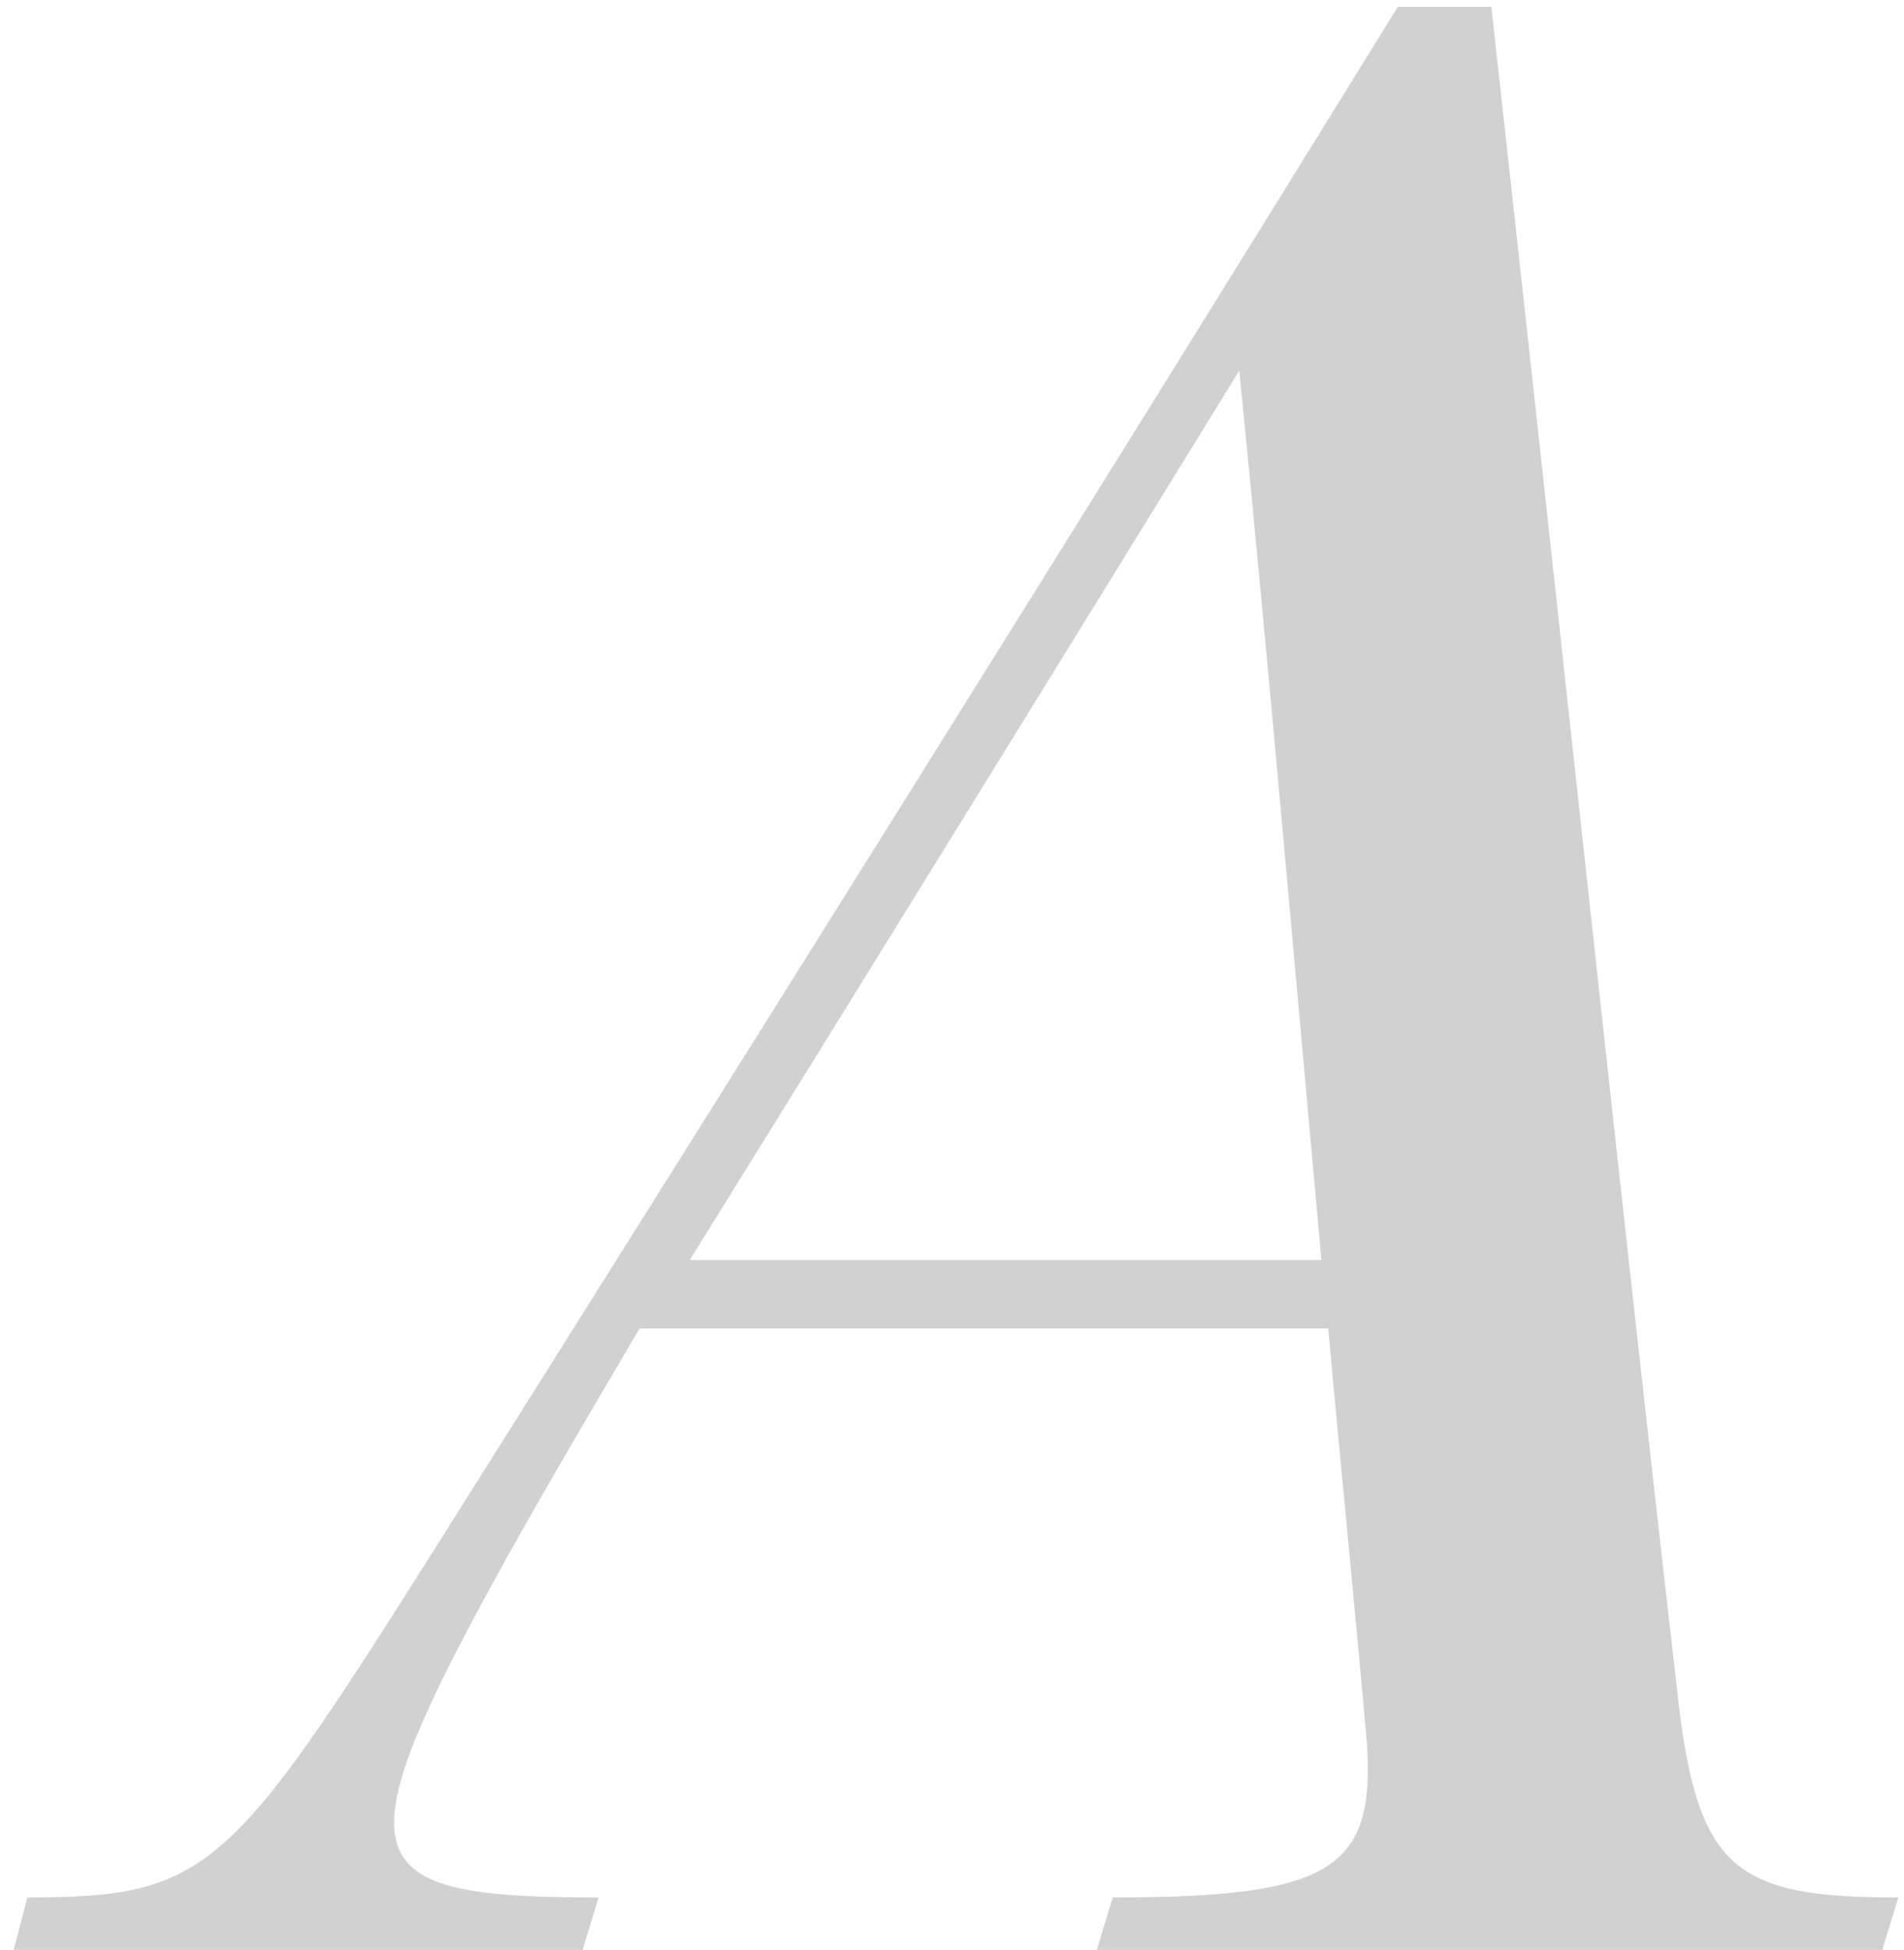 <?xml version="1.0" encoding="UTF-8"?> <!-- Generator: Adobe Illustrator 24.0.0, SVG Export Plug-In . SVG Version: 6.00 Build 0) --> <svg xmlns="http://www.w3.org/2000/svg" xmlns:xlink="http://www.w3.org/1999/xlink" id="Layer_1" x="0px" y="0px" viewBox="0 0 167 171" style="enable-background:new 0 0 167 171;" xml:space="preserve"> <style type="text/css"> .st0{opacity:0.18;} </style> <path class="st0" d="M2.4,166.4c15.8,0,17.8-2.2,35.5-30.2C64.8,93.5,95.2,45,122.6,0.6c1.9,0,8.2,0,8.2,0 c5.5,49.2,11.5,106.1,16.3,147.6c1.7,15.8,5,18.2,19.4,18.2l-1.4,4.6H96.2l1.4-4.6c19,0,23-2.4,22.3-13.4c-1-11.5-2.4-25.4-3.4-36.5 H56.1c-3.4,5.8-11,18.5-15.8,27.8c-10.3,19.9-7,22.1,12.2,22.1l-1.4,4.6H1.2L2.4,166.4z M115.9,110.5c-2.2-24.2-4.8-54-7.2-78 c-14.9,24.2-33.6,54.5-48.2,78H115.9z"></path> </svg> 